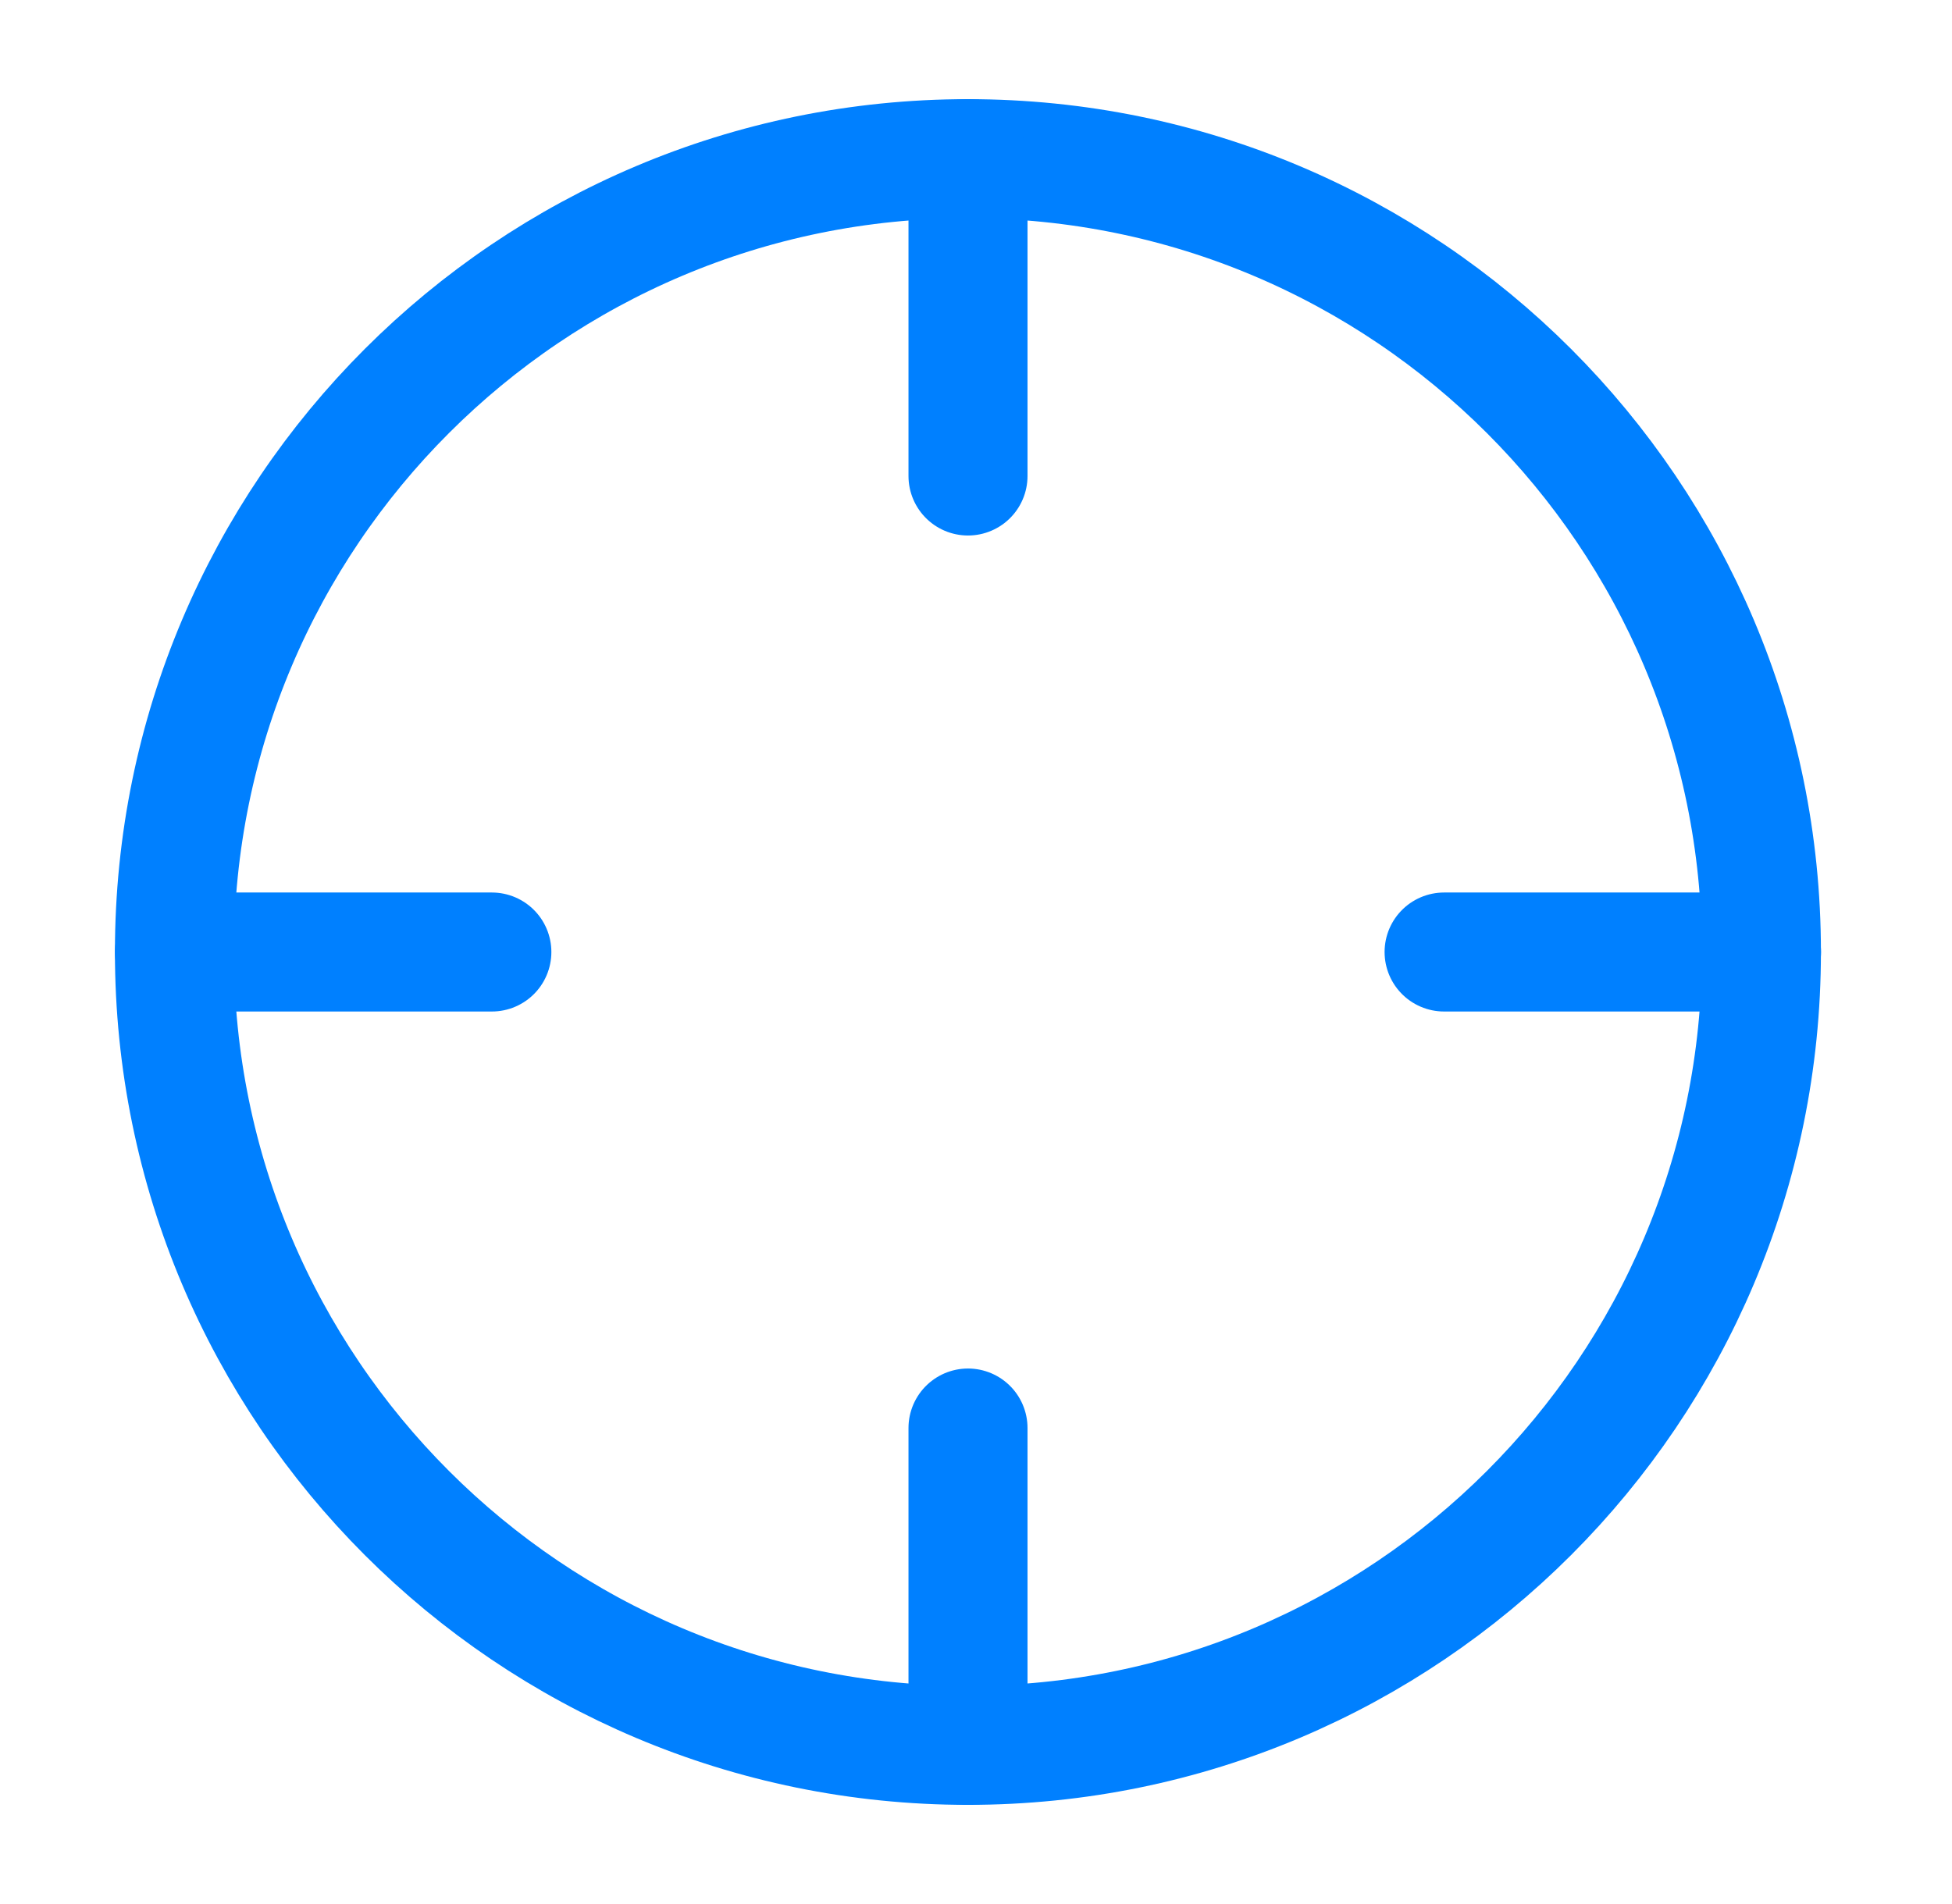 <svg width="41" height="40" viewBox="0 0 41 40" fill="none" xmlns="http://www.w3.org/2000/svg">
<path d="M20.331 36.667C29.535 36.667 36.997 29.205 36.997 20C36.997 10.795 29.535 3.333 20.331 3.333C11.126 3.333 3.664 10.795 3.664 20C3.664 29.205 11.126 36.667 20.331 36.667Z" stroke="#0080FF" stroke-width="2.5" stroke-linecap="round" stroke-linejoin="round"/>
<path d="M36.999 20H30.332" stroke="#0080FF" stroke-width="2.5" stroke-linecap="round" stroke-linejoin="round"/>
<path d="M10.331 20H3.664" stroke="#0080FF" stroke-width="2.5" stroke-linecap="round" stroke-linejoin="round"/>
<path d="M20.332 10V3.333" stroke="#0080FF" stroke-width="2.5" stroke-linecap="round" stroke-linejoin="round"/>
<path d="M20.332 36.667V30" stroke="#0080FF" stroke-width="2.5" stroke-linecap="round" stroke-linejoin="round"/>
</svg>
